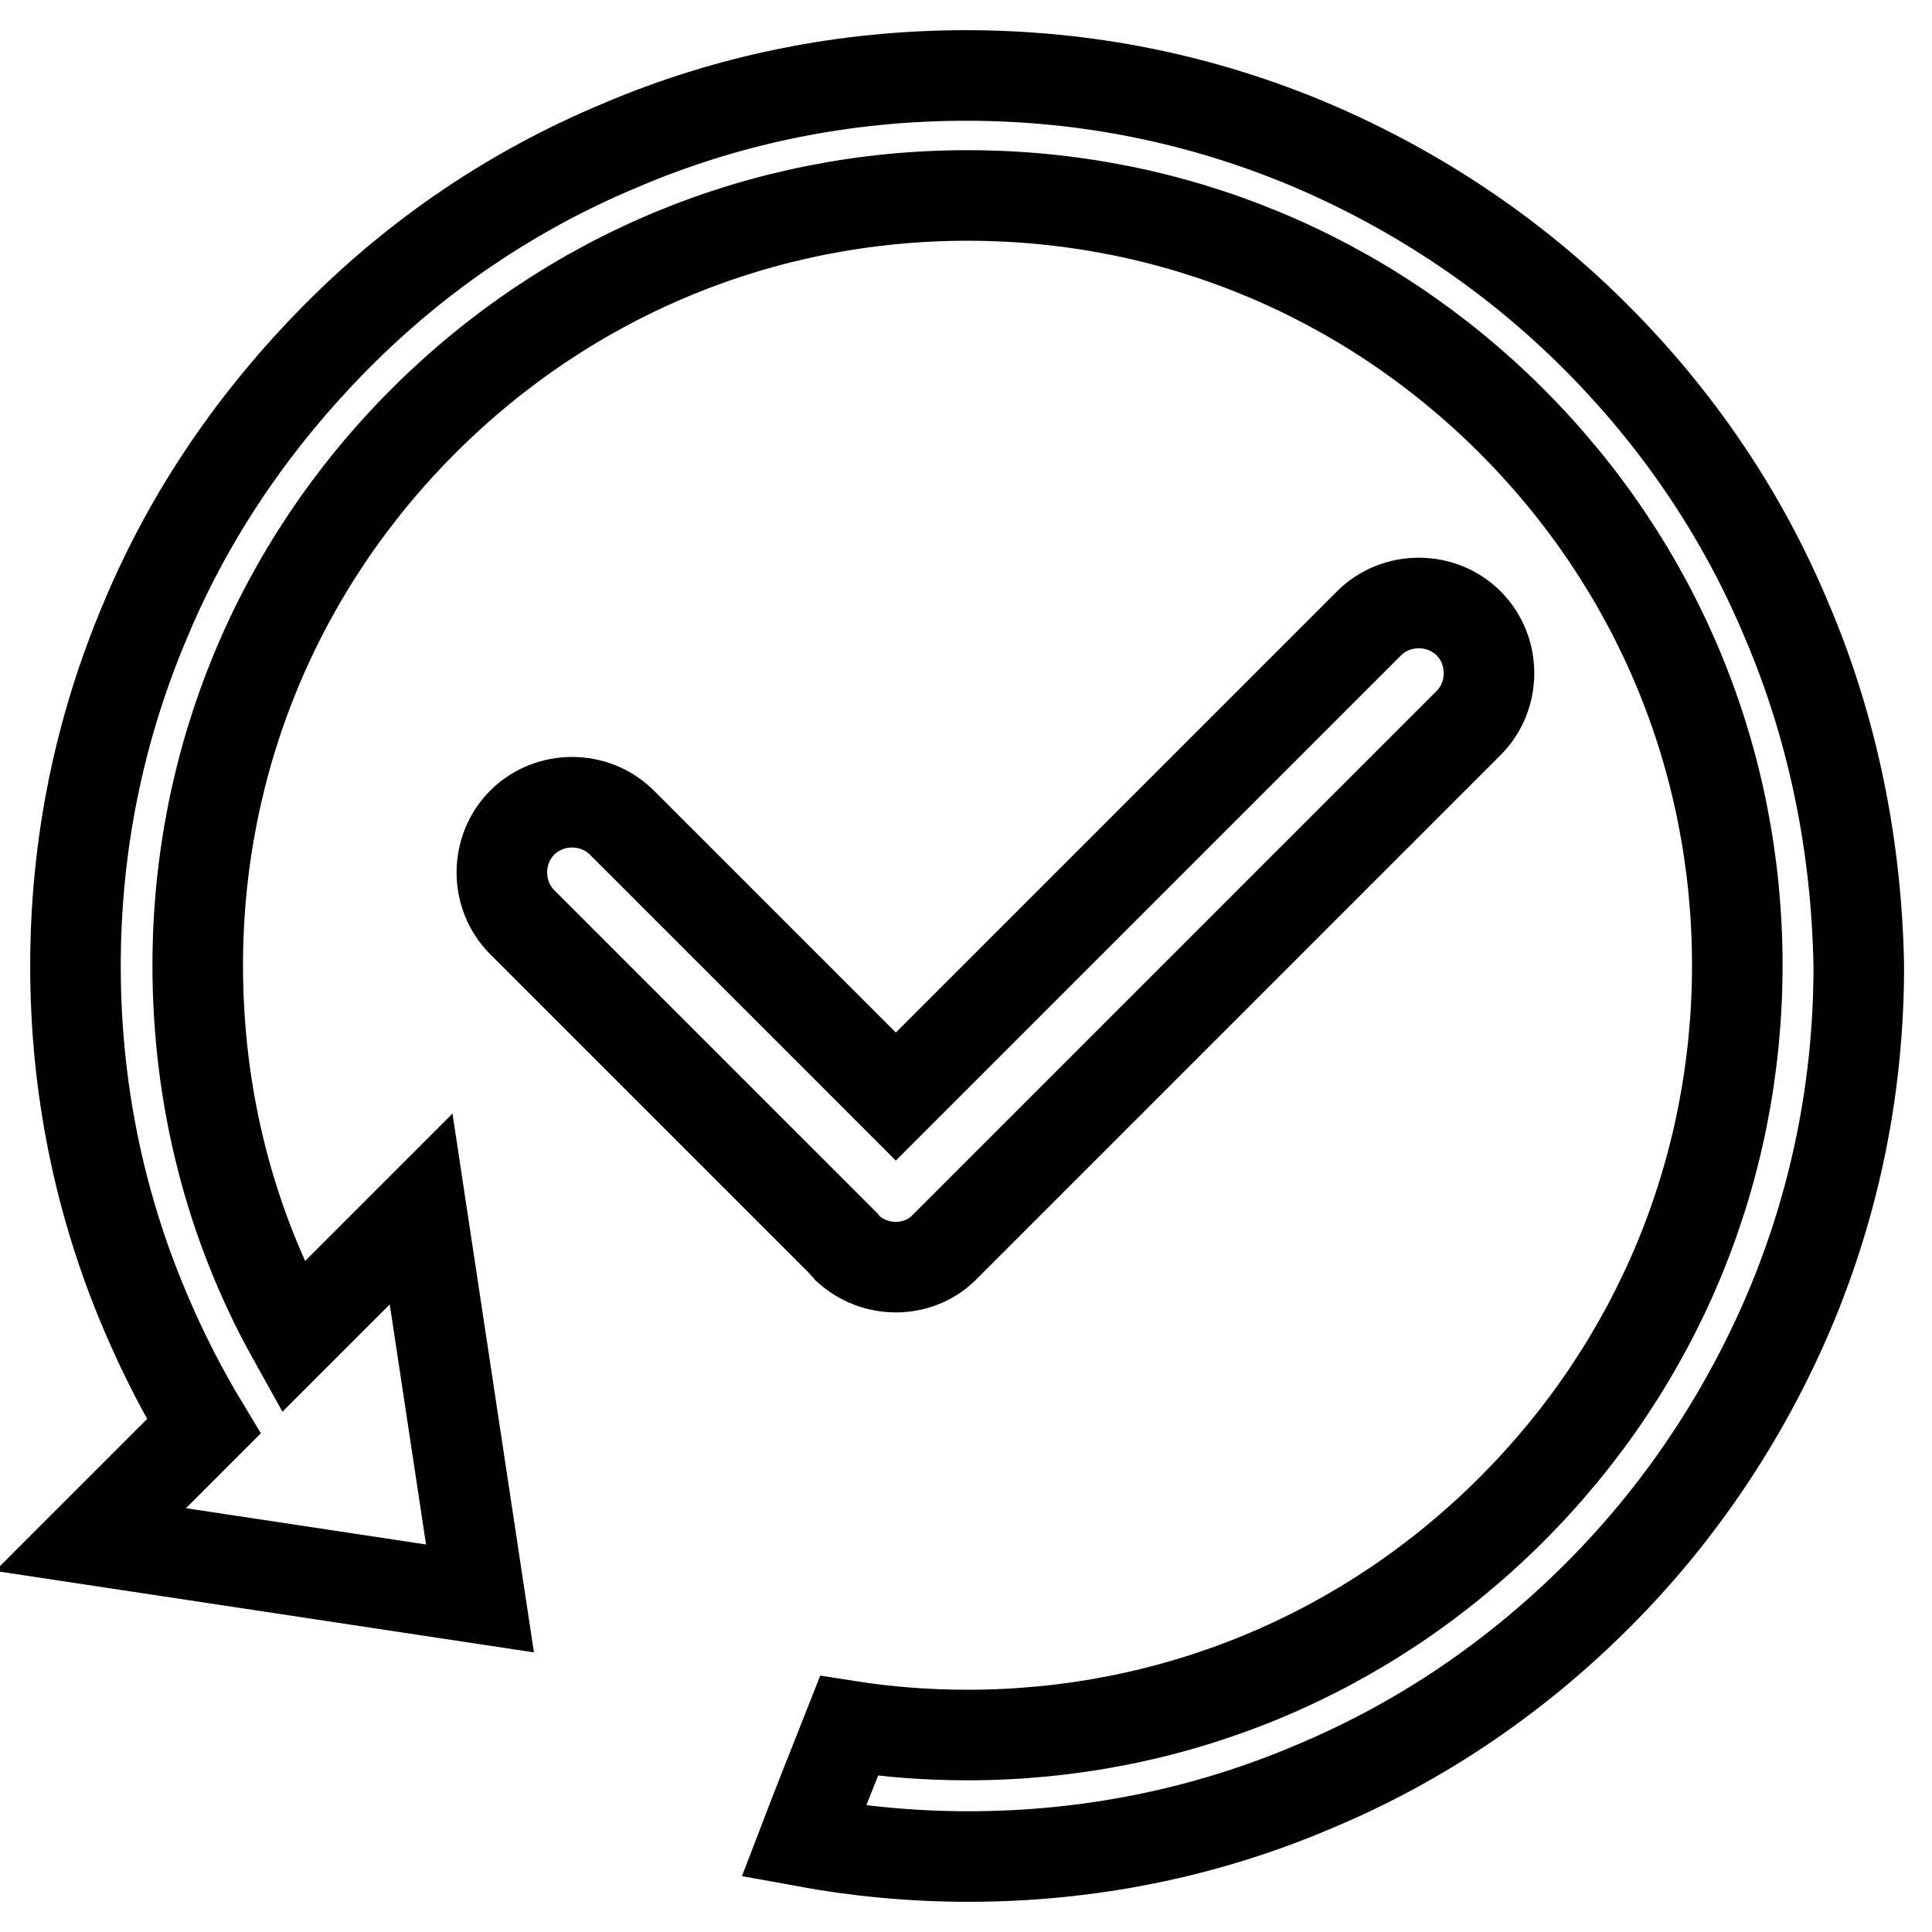<?xml version="1.0" encoding="utf-8"?>
<!-- Svg Vector Icons : http://www.onlinewebfonts.com/icon -->
<!DOCTYPE svg PUBLIC "-//W3C//DTD SVG 1.1//EN" "http://www.w3.org/Graphics/SVG/1.1/DTD/svg11.dtd">
<svg version="1.1" xmlns="http://www.w3.org/2000/svg" xmlns:xlink="http://www.w3.org/1999/xlink" x="0px" y="0px" viewBox="0 0 256 256" enable-background="new 0 0 256 256" xml:space="preserve">
<g> <path stroke-width="12" fill-opacity="0" stroke="#000000"  d="M236.7,82.1c-5.9-14.1-14.5-26.7-25.3-37.5c-10.8-10.8-23.5-19.3-37.5-25.3c-14.6-6.2-30-9.3-45.9-9.3 c-15.9,0-31.4,3.1-45.9,9.3C68,25.2,55.4,33.7,44.6,44.6S25.2,68,19.3,82.1c-6.2,14.6-9.3,30-9.3,45.9c0,15.9,3.1,31.4,9.3,45.9 c2.2,5.2,4.8,10.3,7.7,15.1l-15,15l51.6,7.8l-7.8-51.6l-17,17c-8.3-14.9-12.6-31.7-12.6-49.3c0-27.2,10.6-52.8,29.9-72.1 c19.3-19.3,44.9-29.9,72.1-29.9c27.2,0,52.8,10.6,72.1,29.9c19.3,19.3,29.9,44.9,29.9,72.1c0,27.2-10.6,52.8-29.9,72.1 s-44.9,29.9-72.1,29.9c-5.3,0-10.6-0.4-15.7-1.2c-2.1,5.3-4.2,10.6-6,15.3c7.1,1.3,14.4,2,21.8,2c15.9,0,31.4-3.1,45.9-9.3 c14.1-5.9,26.7-14.5,37.5-25.3c10.8-10.8,19.3-23.5,25.3-37.5c6.2-14.6,9.3-30,9.3-45.9C246,112.1,242.9,96.6,236.7,82.1z  M112.4,165.5L112.4,165.5L112.4,165.5c1.7,1.5,3.9,2.4,6.3,2.4s4.6-0.9,6.2-2.4h0l0,0c0.2-0.2,0.5-0.5,0.7-0.7l69-69 c3.6-3.6,3.6-9.6,0-13.2c-3.6-3.6-9.6-3.6-13.2,0l-62.7,62.7L82.4,109c-3.6-3.6-9.6-3.6-13.2,0c-3.6,3.6-3.6,9.6,0,13.2l42.5,42.5 C111.9,165,112.2,165.2,112.4,165.5z"/></g>
</svg>